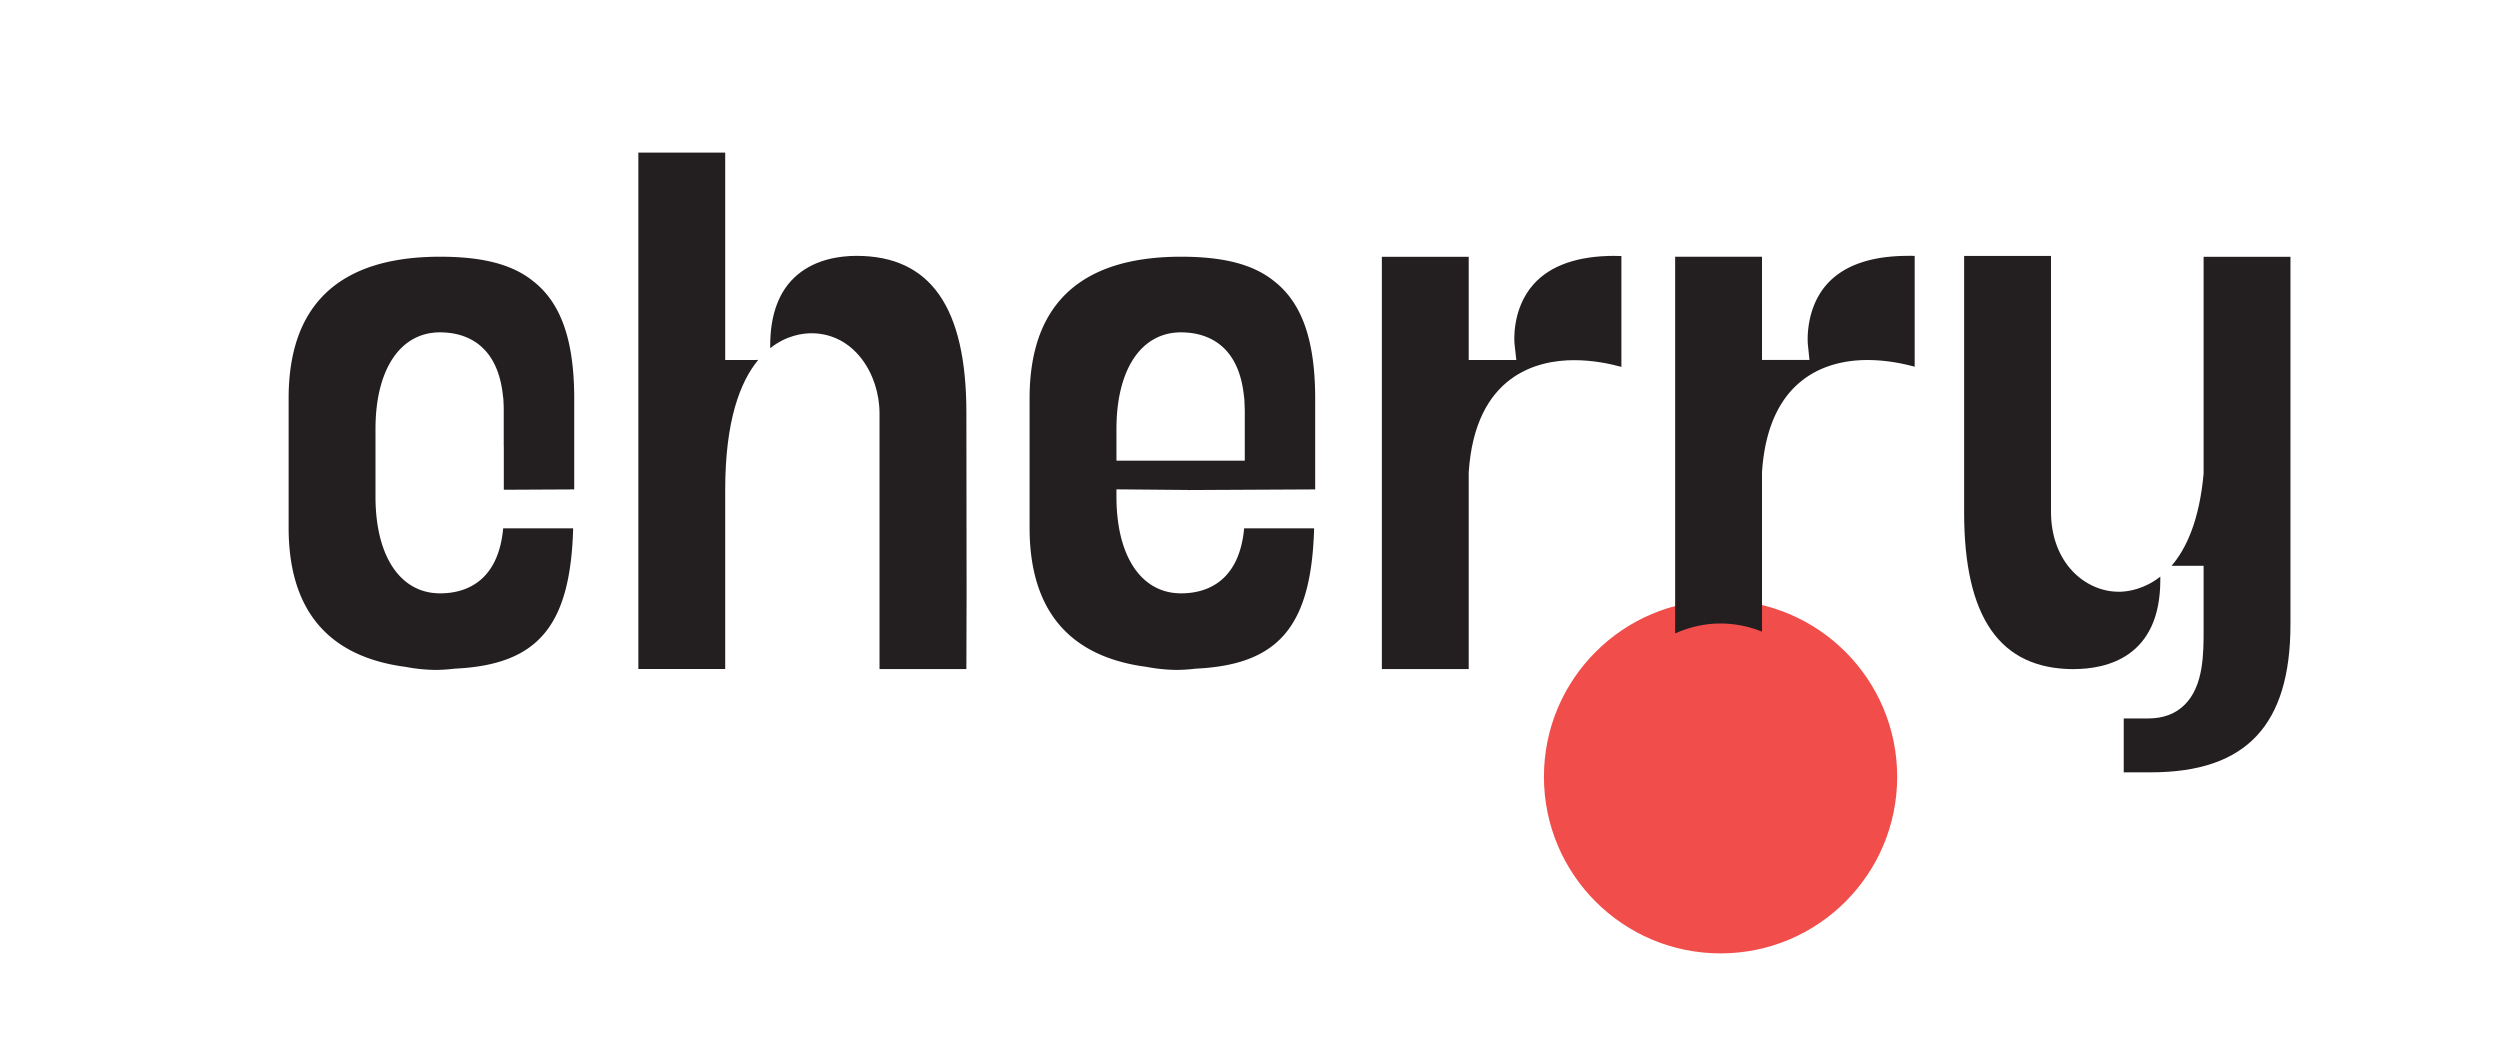<svg xmlns="http://www.w3.org/2000/svg" xmlns:v="https://vecta.io/nano" width="354" height="149"><path fill="#231f20" d="M168.22 69.39l18.01-.09V56.08c-.06-7.95-1.87-13.23-5.87-16.31-2.98-2.39-7.25-3.42-13.12-3.42-10.6 0-17.3 3.74-20.04 11.13-.91 2.47-1.38 5.34-1.41 8.61V75c.09 11.48 5.66 18 16.56 19.43a24.17 24.17 0 0 0 4.17.43c.96 0 1.9-.07 2.82-.18 11.76-.56 16.35-6.01 16.74-19.87h-9.91c-.63 6.85-4.47 8.73-7.52 9.12a12.85 12.85 0 0 1-1.41.09c-.38 0-.73-.04-1.08-.07-5-.63-8.07-5.73-8.07-13.62v-1.04l10.13.09zm8.04-11.46v7.3h-18.17v-4.48c0-8.44 3.5-13.69 9.14-13.69.44 0 .85.03 1.25.07 3.07.35 7.04 2.18 7.68 9.15h.02c.04.59.06 1.14.07 1.6v.03.03z"></path><path fill="#f04d4b" d="M268.64 109.99c0 13.813-11.197 25.01-25.01 25.01s-25.01-11.197-25.01-25.01 11.197-25.01 25.01-25.01 25.01 11.197 25.01 25.01z"></path><g fill="#231f20"><path d="M109.06 49.3c2.31-1.83 4.64-2.11 5.84-2.11 6.03 0 9.64 5.77 9.64 11.36v36.19h12.3l.03-10.77-.03-25.53c0-14.95-5.09-22.21-15.55-22.21-2.38 0-5.76.47-8.4 2.7-2.54 2.15-3.83 5.52-3.83 10.02v.34zm-2.02 1.68h-4.35V21.61h-12.3v73.12h12.3V69.35c0-9.82 2.13-15.31 4.67-18.38h-.31zm121.6-14.75c-5.23 0-9.09 1.35-11.47 4-3.22 3.6-2.72 8.45-2.71 8.5l.25 2.25h-6.74V36.36h-12.3v58.38h12.3V66.9c.9-13.83 9.73-15.9 14.92-15.9 2.58 0 4.96.47 6.7.95v-15.7c-.33 0-.65-.01-.96-.01m65.04 58.5c4.57 0 12.23-1.64 12.23-12.6v-.49c-2.28 1.79-4.55 2.11-5.66 2.14H300c-4.64 0-9.58-3.98-9.58-11.36V36.24h-12.3v36.32c0 14.93 5.09 22.19 15.55 22.19zm10.9 14.62c13.48 0 19.76-6.66 19.76-20.96V36.36h-12.3v30.72c-.6 6.61-2.45 10.61-4.54 13.04h4.54v9.02c0 3.36.02 7.95-2.66 10.63-1.3 1.3-3.03 1.96-5.14 1.96h-3.51v7.63z"></path><path d="M270.17 36.23c-5.21 0-9.06 1.34-11.44 3.97-3.21 3.57-2.74 8.49-2.74 8.54l.23 2.23h-2.24-2.46-2.02V36.35h-12.3V89.7c1.96-.89 4.13-1.41 6.42-1.41 2.08 0 4.07.42 5.88 1.16V66.88c.9-13.83 9.73-15.9 14.92-15.9 2.58 0 4.96.47 6.7.95v-15.7c-.33 0-.65-.01-.96-.01zM71.34 63.21v6.14l9.97-.05V56.08c-.06-7.95-1.87-13.23-5.87-16.31-2.98-2.39-7.25-3.42-13.12-3.42-10.6 0-17.3 3.74-20.04 11.13-.91 2.47-1.38 5.34-1.41 8.61V75c.09 11.48 5.66 18 16.56 19.43a24.17 24.17 0 0 0 4.17.43c.96 0 1.9-.07 2.82-.18 11.76-.56 16.35-6.01 16.74-19.87h-9.91c-.63 6.85-4.47 8.73-7.52 9.12a12.85 12.85 0 0 1-1.41.09c-.38 0-.73-.04-1.08-.07-5-.63-8.07-5.73-8.07-13.62v-9.58c0-8.44 3.5-13.69 9.14-13.69a12.39 12.39 0 0 1 1.25.07c3.07.35 7.04 2.18 7.68 9.15h.02a35.07 35.07 0 0 1 .07 1.6v.03.03 5.28z"></path></g></svg>